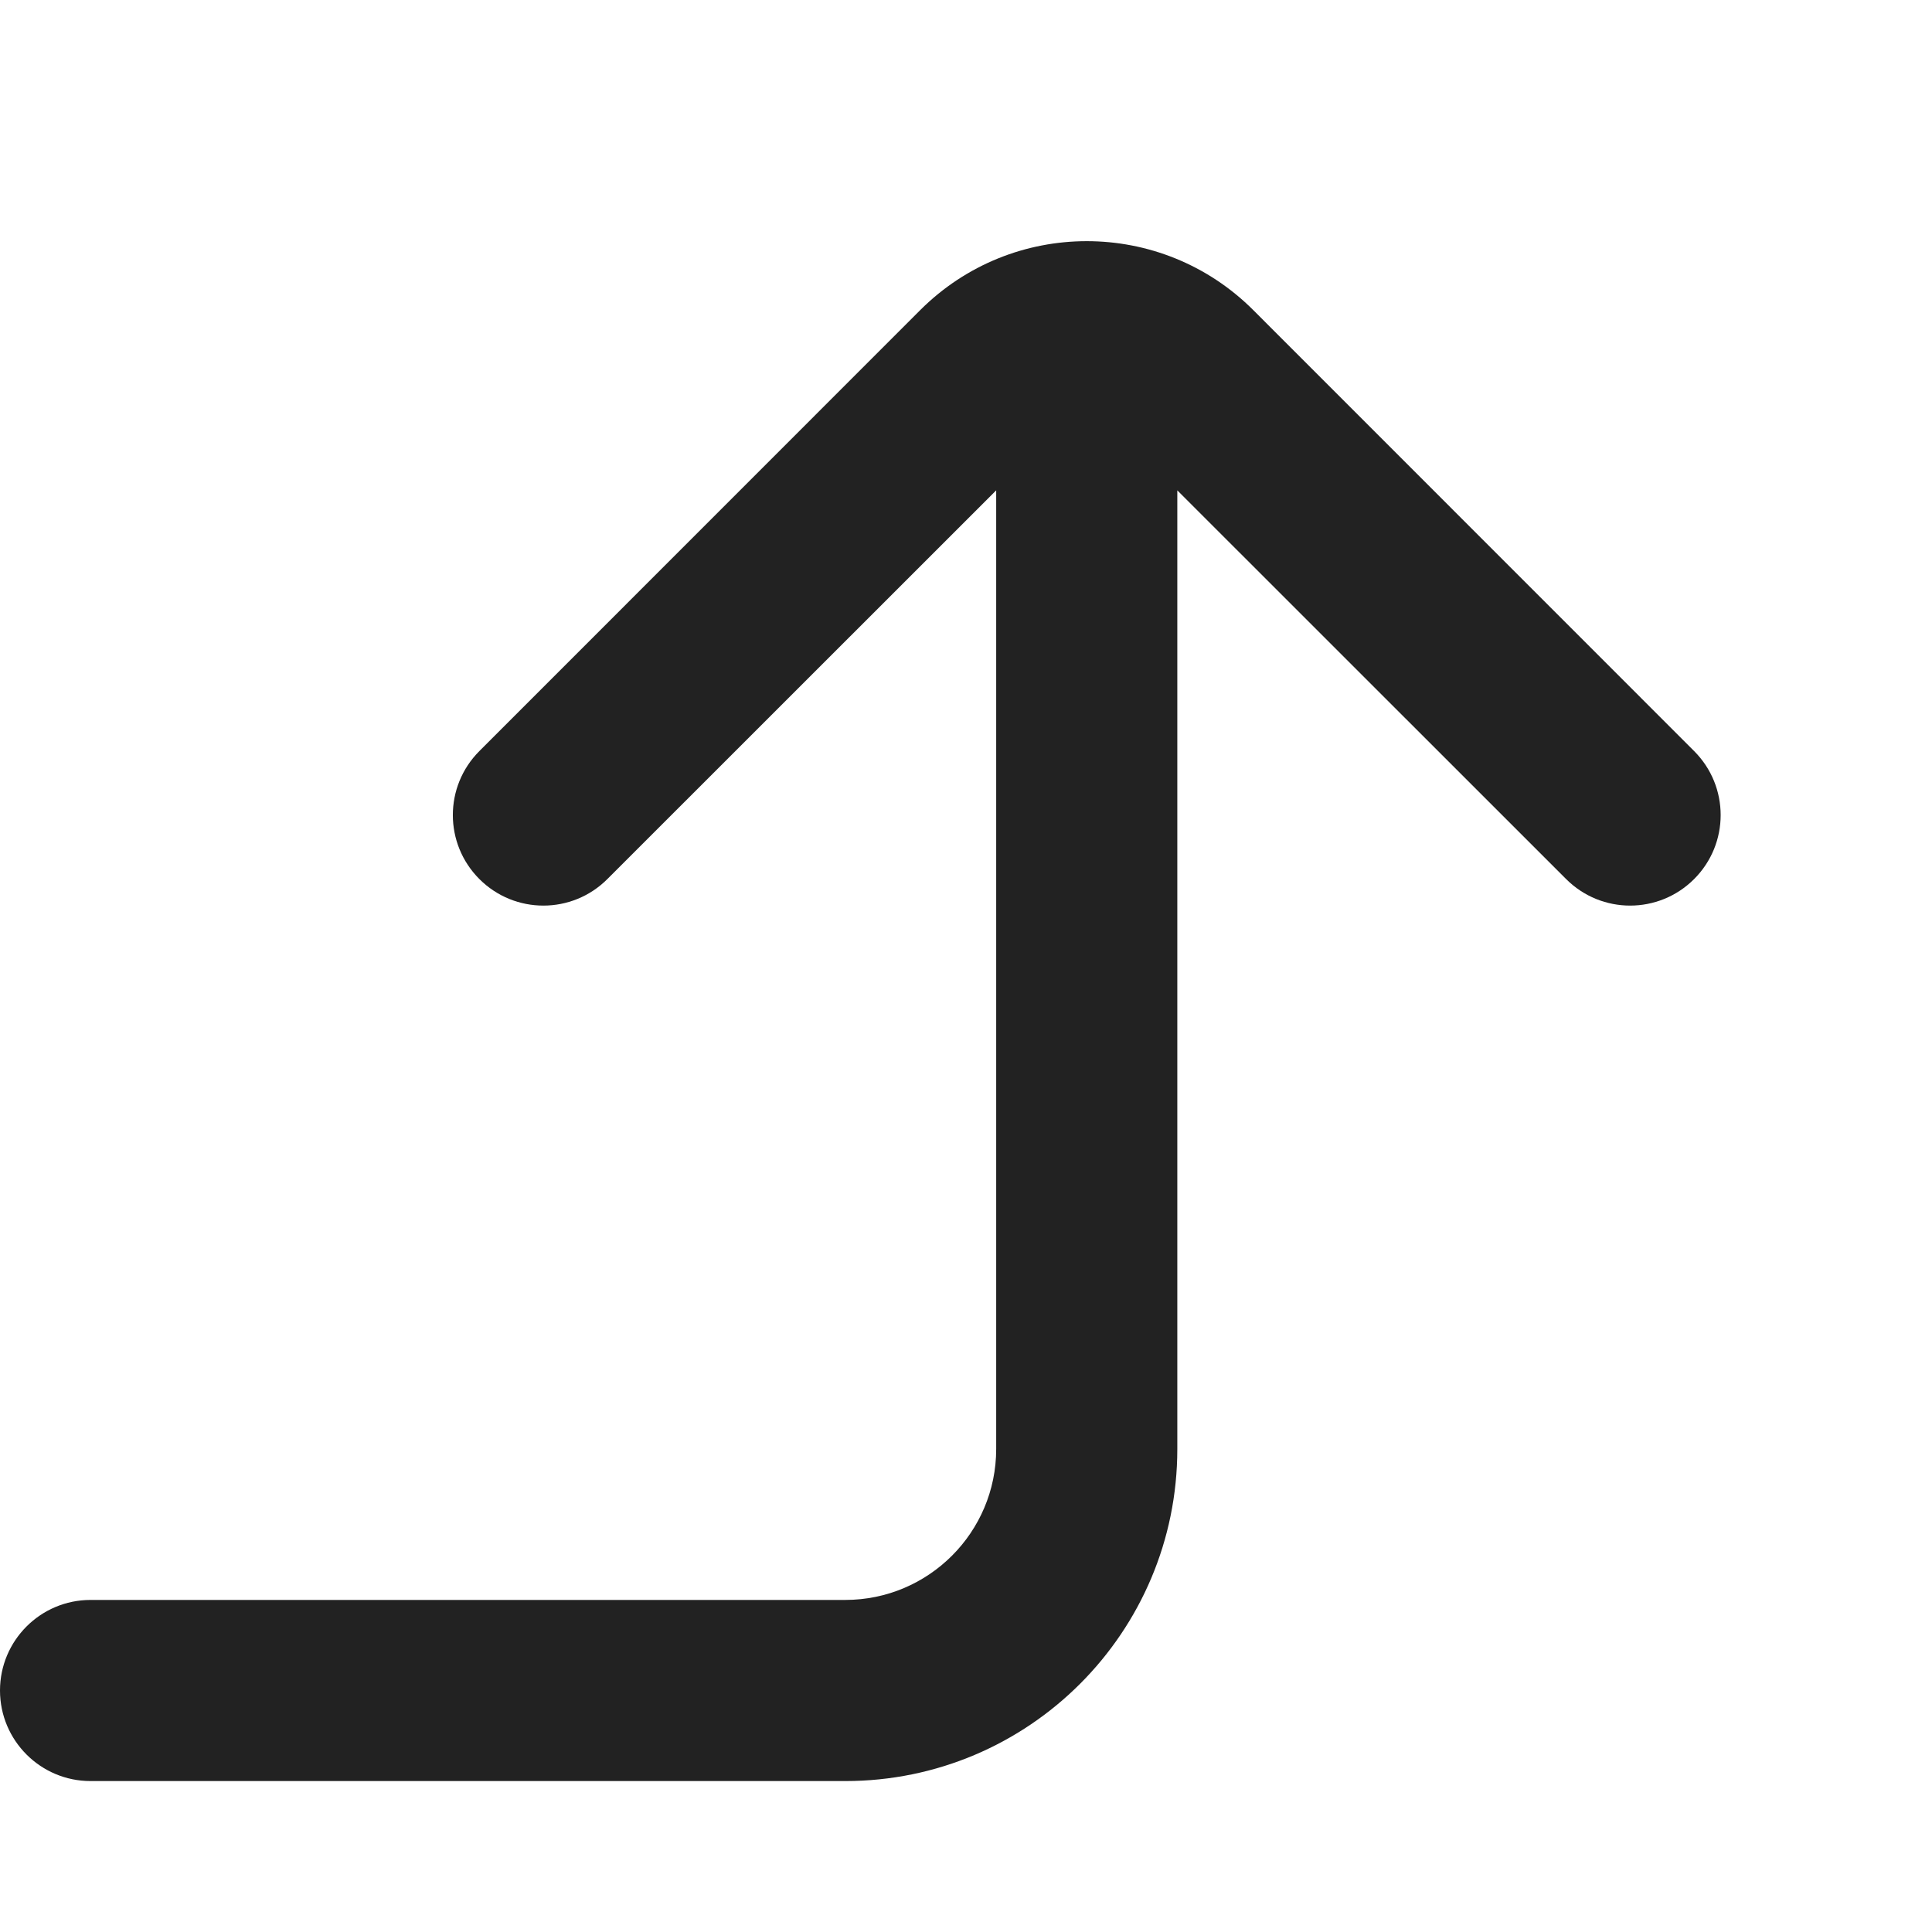 <svg width="16" height="16" viewBox="0 0 16 16" fill="none" xmlns="http://www.w3.org/2000/svg">
<path d="M14.03 6.22C14.323 6.513 14.323 6.987 14.03 7.28C13.737 7.573 13.263 7.573 12.97 7.28L9.75 4.061V12C9.75 13.519 8.519 14.75 7 14.75H0.75C0.336 14.75 0 14.414 0 14C0 13.586 0.336 13.25 0.75 13.25H7C7.69 13.25 8.25 12.69 8.25 12V4.061L5.03 7.28C4.737 7.573 4.263 7.573 3.97 7.28C3.677 6.987 3.677 6.513 3.97 6.22L7.621 2.568C8.383 1.807 9.617 1.807 10.379 2.568L14.03 6.22Z" fill="#222222"/>
</svg>
